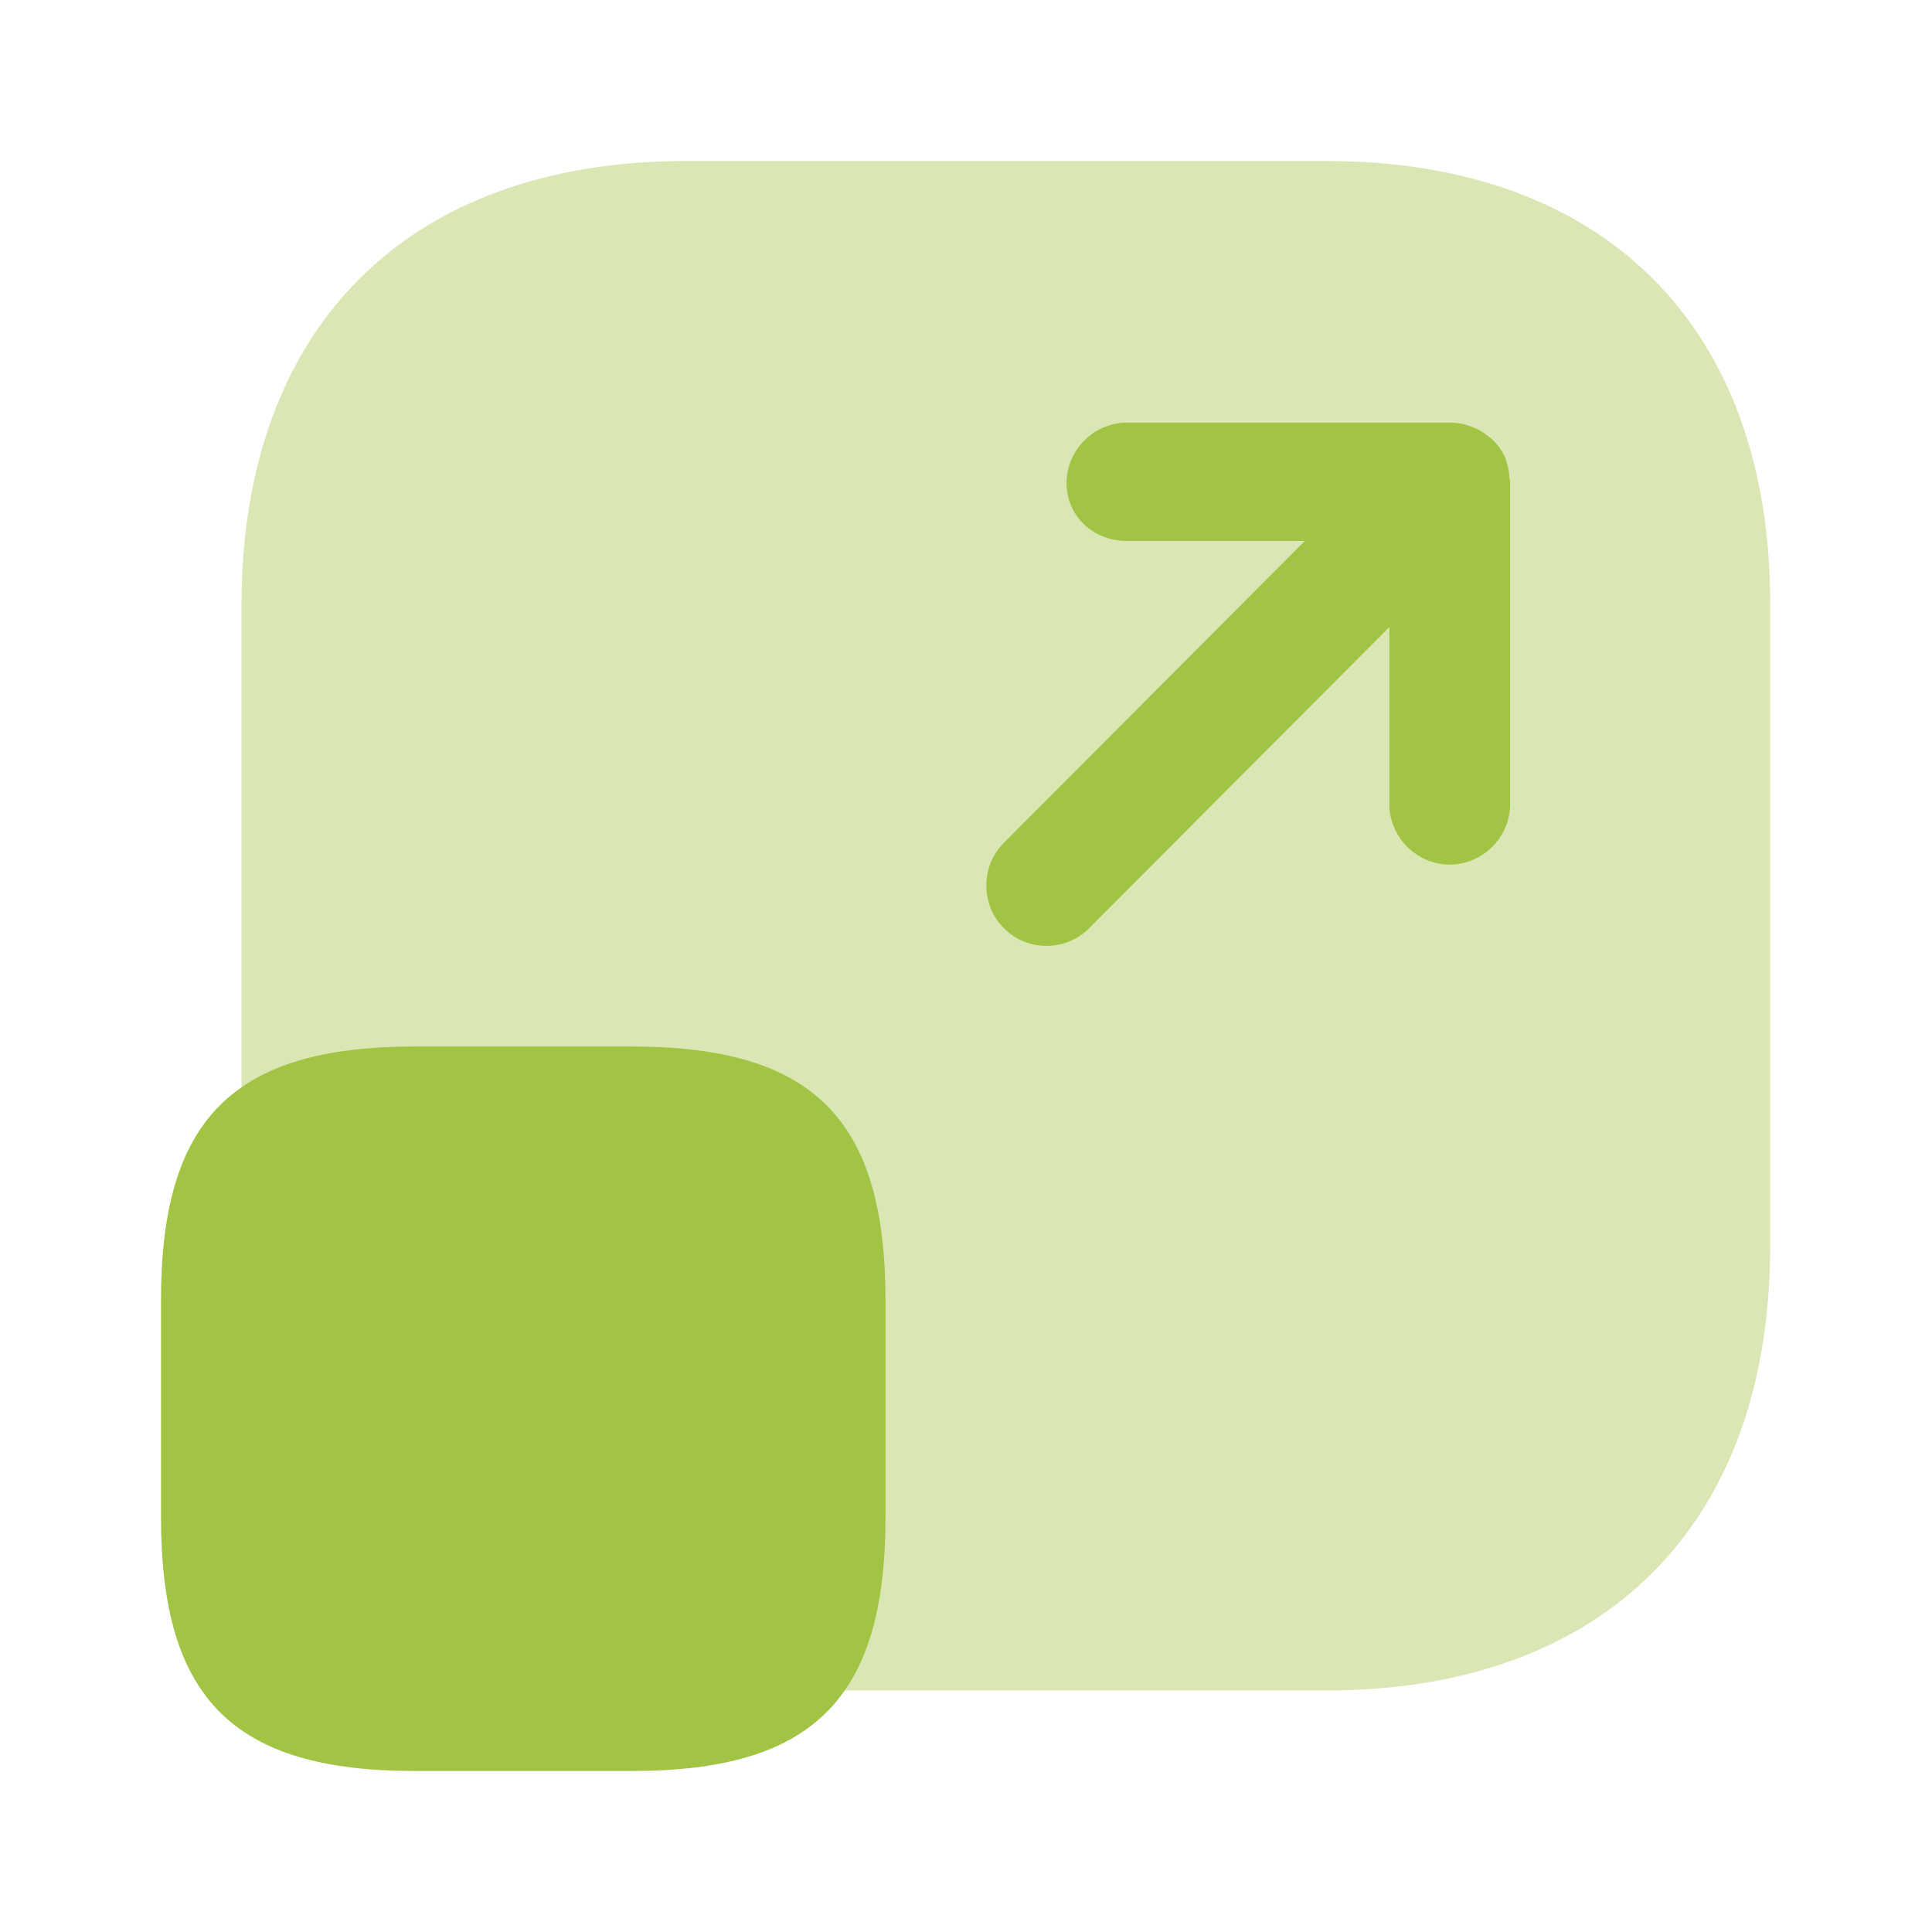 <svg width="24" height="24" viewBox="0 0 24 24" fill="none" xmlns="http://www.w3.org/2000/svg">
<path opacity="0.4" d="M16.48 2H8.52C5.07 2 3 4.06 3 7.52V15.47C3 18.94 5.07 21 8.52 21H16.47C19.93 21 21.99 18.94 21.99 15.48V7.52C22 4.06 19.93 2 16.48 2Z" fill="#A2C444"/>
<path d="M11 16.15V18.85C11 21.1 10.1 22 7.85 22H5.15C2.9 22 2 21.1 2 18.85V16.15C2 13.9 2.9 13 5.15 13H7.85C10.1 13 11 13.9 11 16.15Z" fill="#A2C444"/>
<path d="M18.75 5.95C18.75 5.86 18.73 5.78 18.7 5.69C18.7 5.68 18.689 5.67 18.689 5.67C18.66 5.6 18.61 5.53 18.559 5.48C18.54 5.46 18.52 5.44 18.5 5.43C18.45 5.39 18.399 5.35 18.349 5.33C18.329 5.32 18.299 5.31 18.279 5.3C18.2 5.27 18.11 5.25 18.02 5.25H13.999C13.589 5.25 13.249 5.59 13.249 6C13.249 6.41 13.579 6.72 13.999 6.72H16.209L12.47 10.47C12.18 10.76 12.18 11.24 12.47 11.53C12.62 11.68 12.809 11.75 12.999 11.75C13.19 11.75 13.38 11.68 13.53 11.53L17.259 7.79V9.99C17.259 10.4 17.599 10.74 18.009 10.74C18.419 10.74 18.759 10.4 18.759 9.99V5.97C18.759 5.96 18.759 5.96 18.75 5.95Z" fill="#A2C444"/>
</svg>
